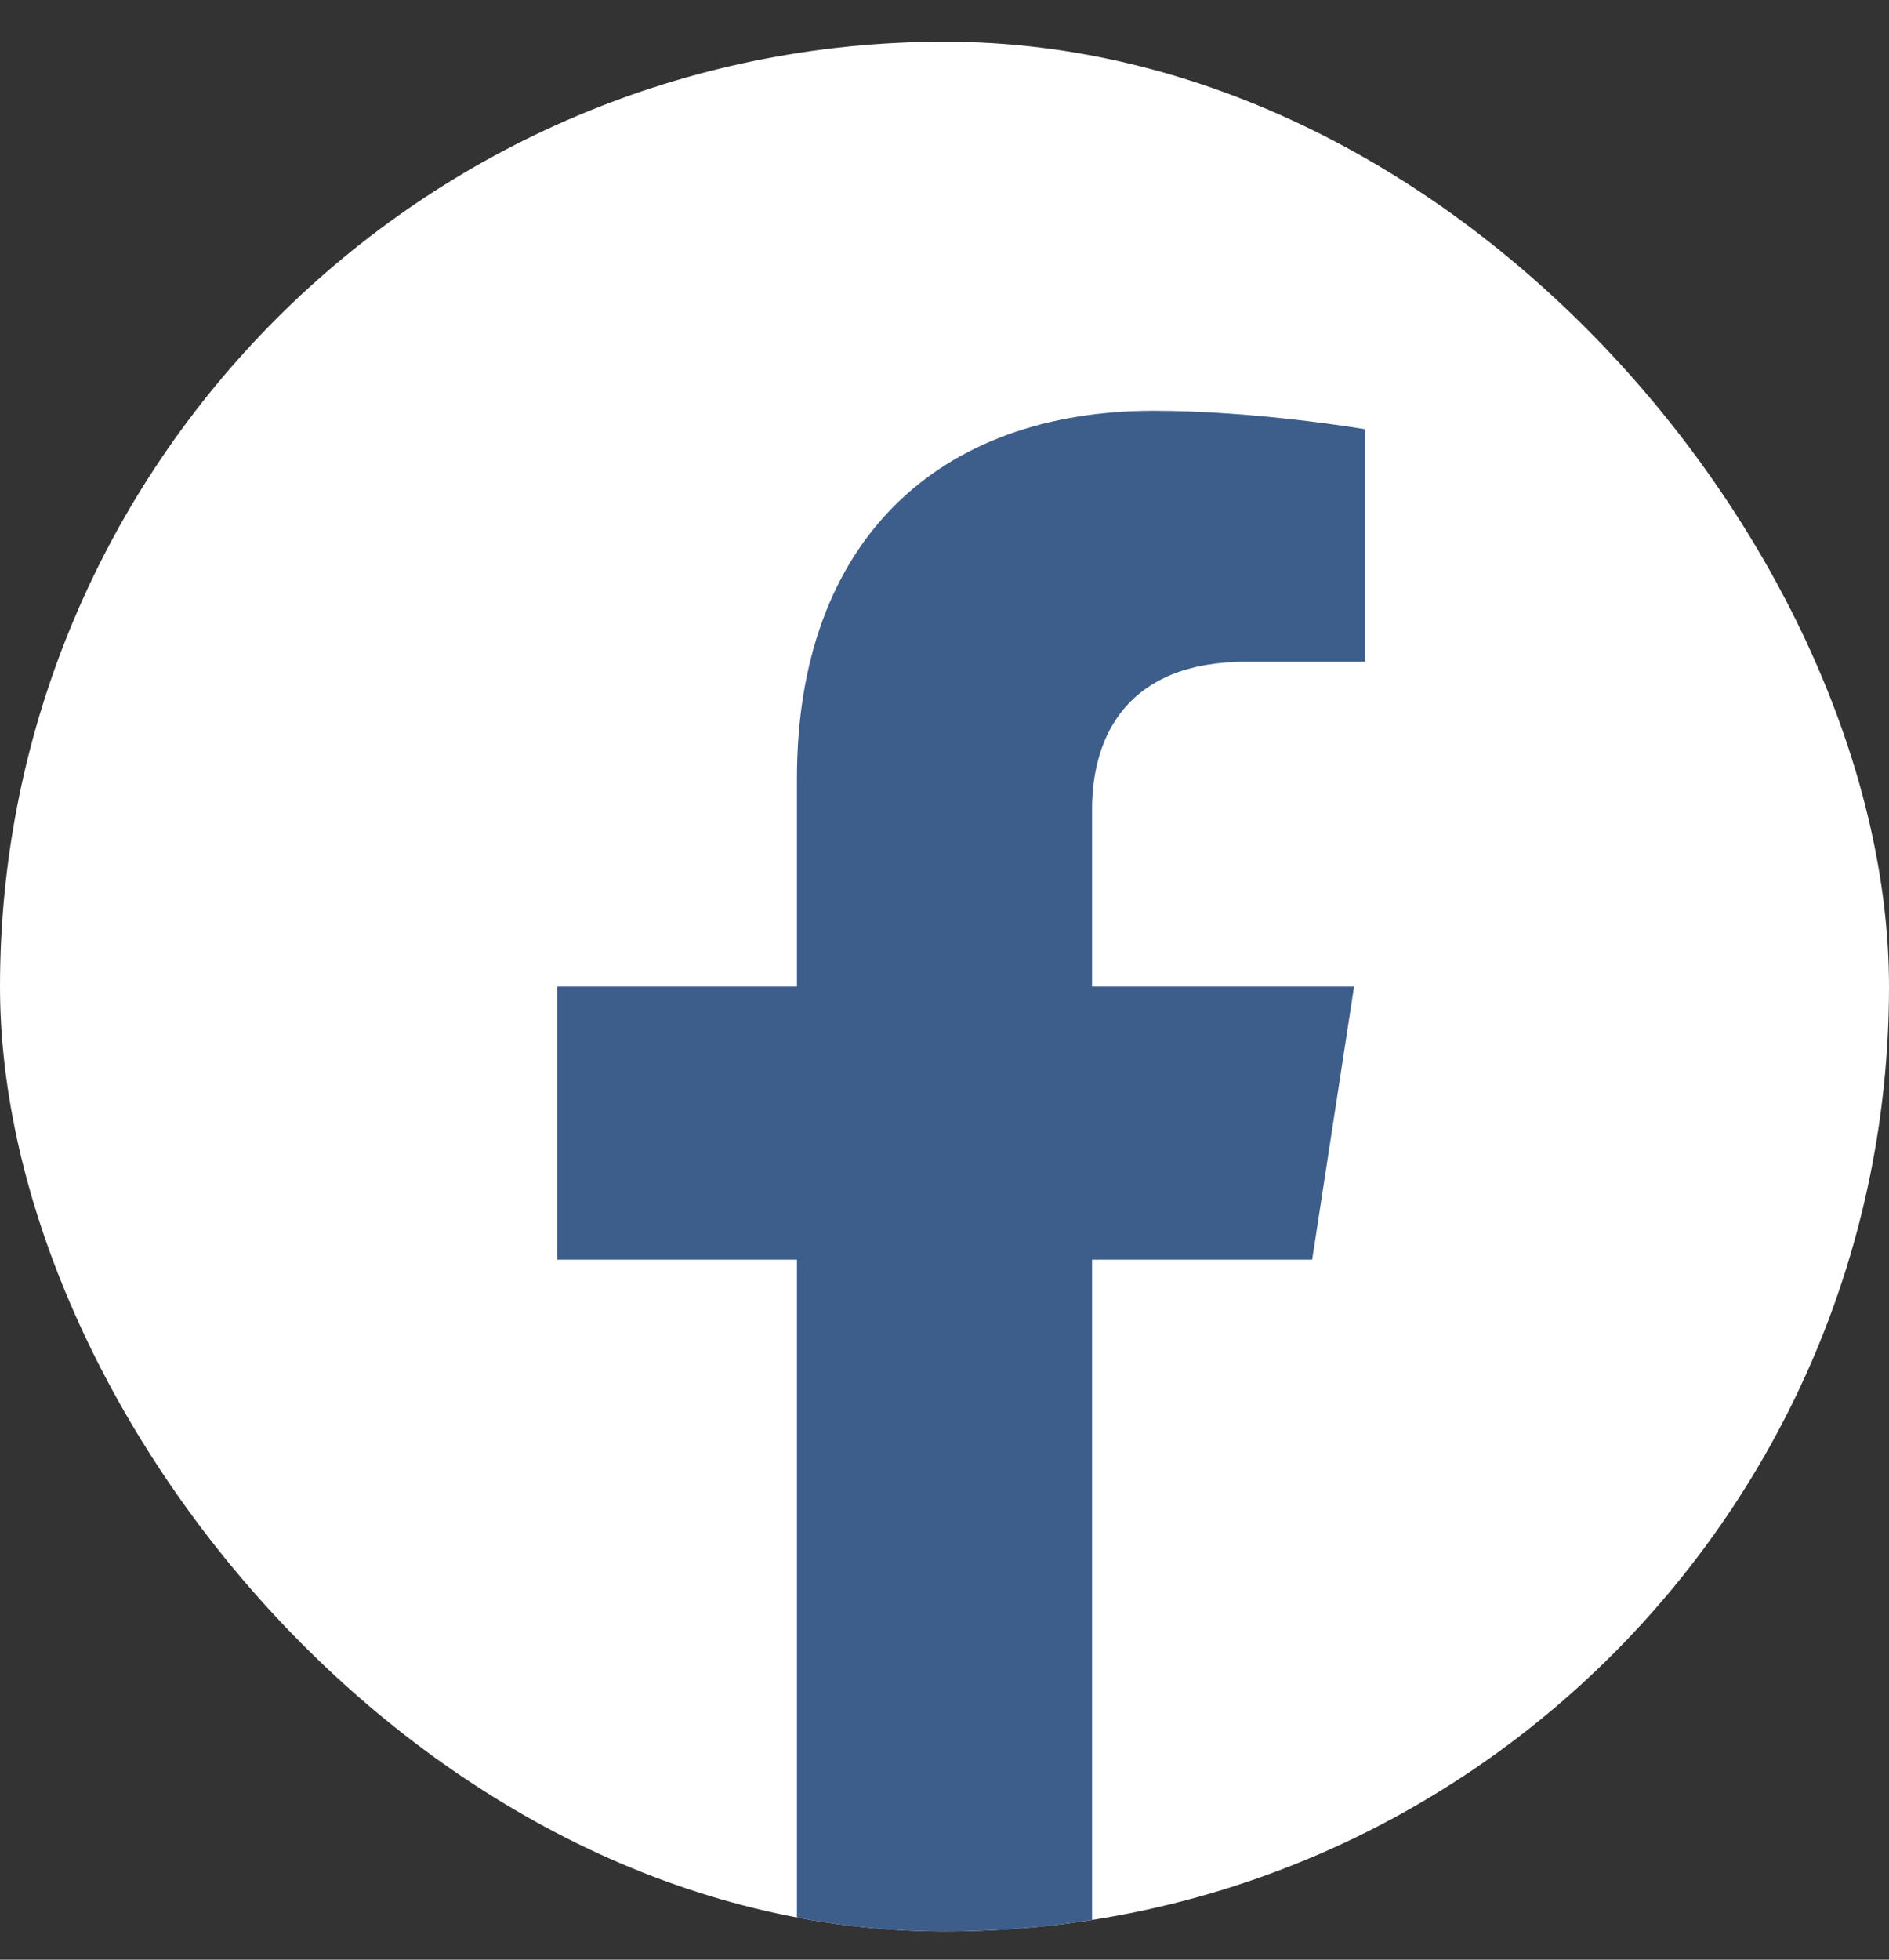 <svg width="27" height="28" viewBox="0 0 27 28" fill="none" xmlns="http://www.w3.org/2000/svg">
<rect x="0" y="0" width="27" height="28" fill="#333333" stroke="none"/>
<g clip-path="url(#clip0_405_724)">
<rect y="0.596" width="27" height="27" rx="13.5" fill="white"/>
<path d="M18.755 17.998L19.354 14.096H15.609V11.565C15.609 10.497 16.131 9.455 17.808 9.455H19.512V6.133C19.512 6.133 17.967 5.869 16.49 5.869C13.405 5.869 11.391 7.739 11.391 11.121V14.096H7.963V17.998H11.391V27.432C12.079 27.54 12.783 27.596 13.5 27.596C14.217 27.596 14.921 27.54 15.609 27.432V17.998H18.755Z" fill="#3D5D8B"/>
</g>
<defs>
<clipPath id="clip0_405_724">
<rect y="0.596" width="27" height="27" rx="13.5" fill="white"/>
</clipPath>
</defs>
</svg>
